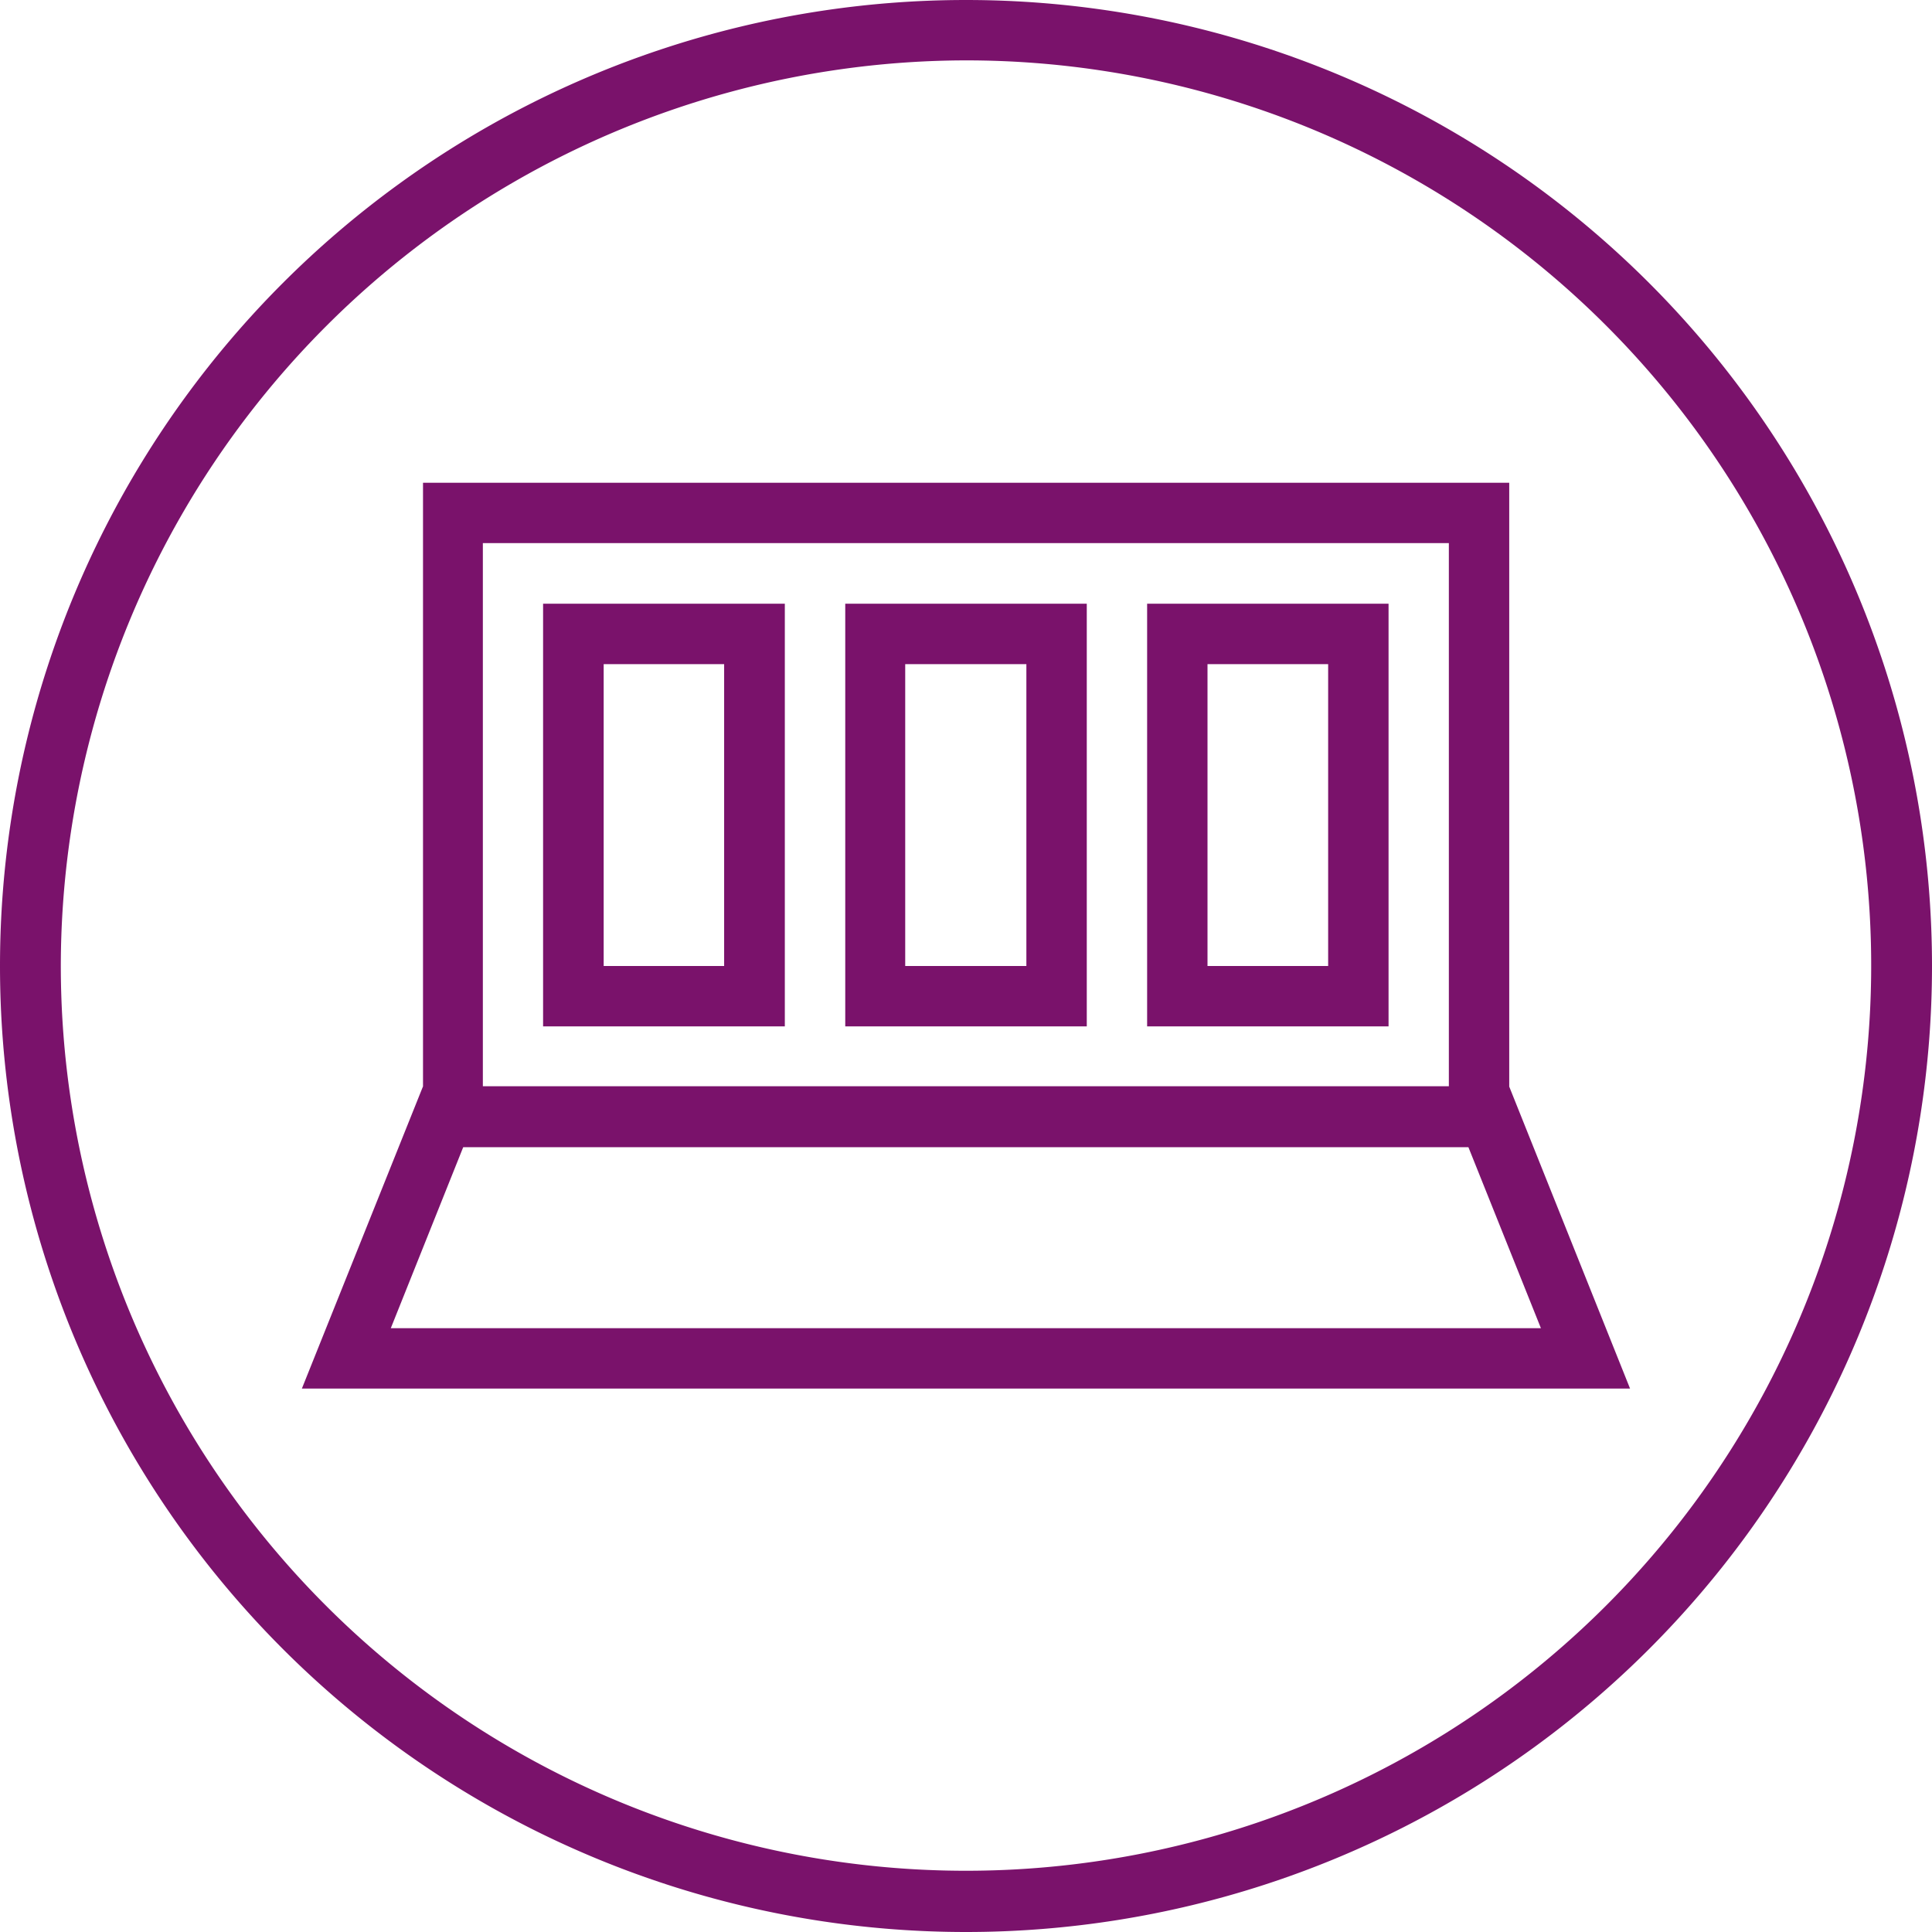 <svg width="80" height="80" viewBox="0 0 80 80" fill="none" xmlns="http://www.w3.org/2000/svg">
    <g clip-path="url(#cstv5qahma)" fill="#7A126B">
        <path d="M40 2.5A37.482 37.482 0 1 1 2.518 39.982 37.544 37.544 0 0 1 40 2.5zM40 0a40 40 0 1 0 0 80 40 40 0 0 0 0-80z"/>
        <path d="M59.994 22.49v22.489h-40v-22.49h40zm2.5-2.5H17.516v27.502h44.978V19.99z"/>
        <path d="m60.803 47.501 3.003 7.497H16.182l2.999-7.497h41.614m1.693-2.5H17.509L12.5 57.498h54.997l-5-12.497h-.01zM29.985 27.5V40h-4.988V27.5h4.988zm2.5-2.501h-9.997v17.502h10.01V24.999h-.013zM42.5 27.5V40h-5.017V27.5H42.5zm2.501-2.501H35v17.502h10.001V24.999zM54.996 27.5V40H50V27.5h4.996zm2.5-2.501H47.5v17.502h9.997V24.999z"/>
    </g>
    <defs>
        <clipPath id="cstv5qahma">
            <path fill="#fff" d="M0 0h80v80H0z"/>
        </clipPath>
    </defs>
</svg>

